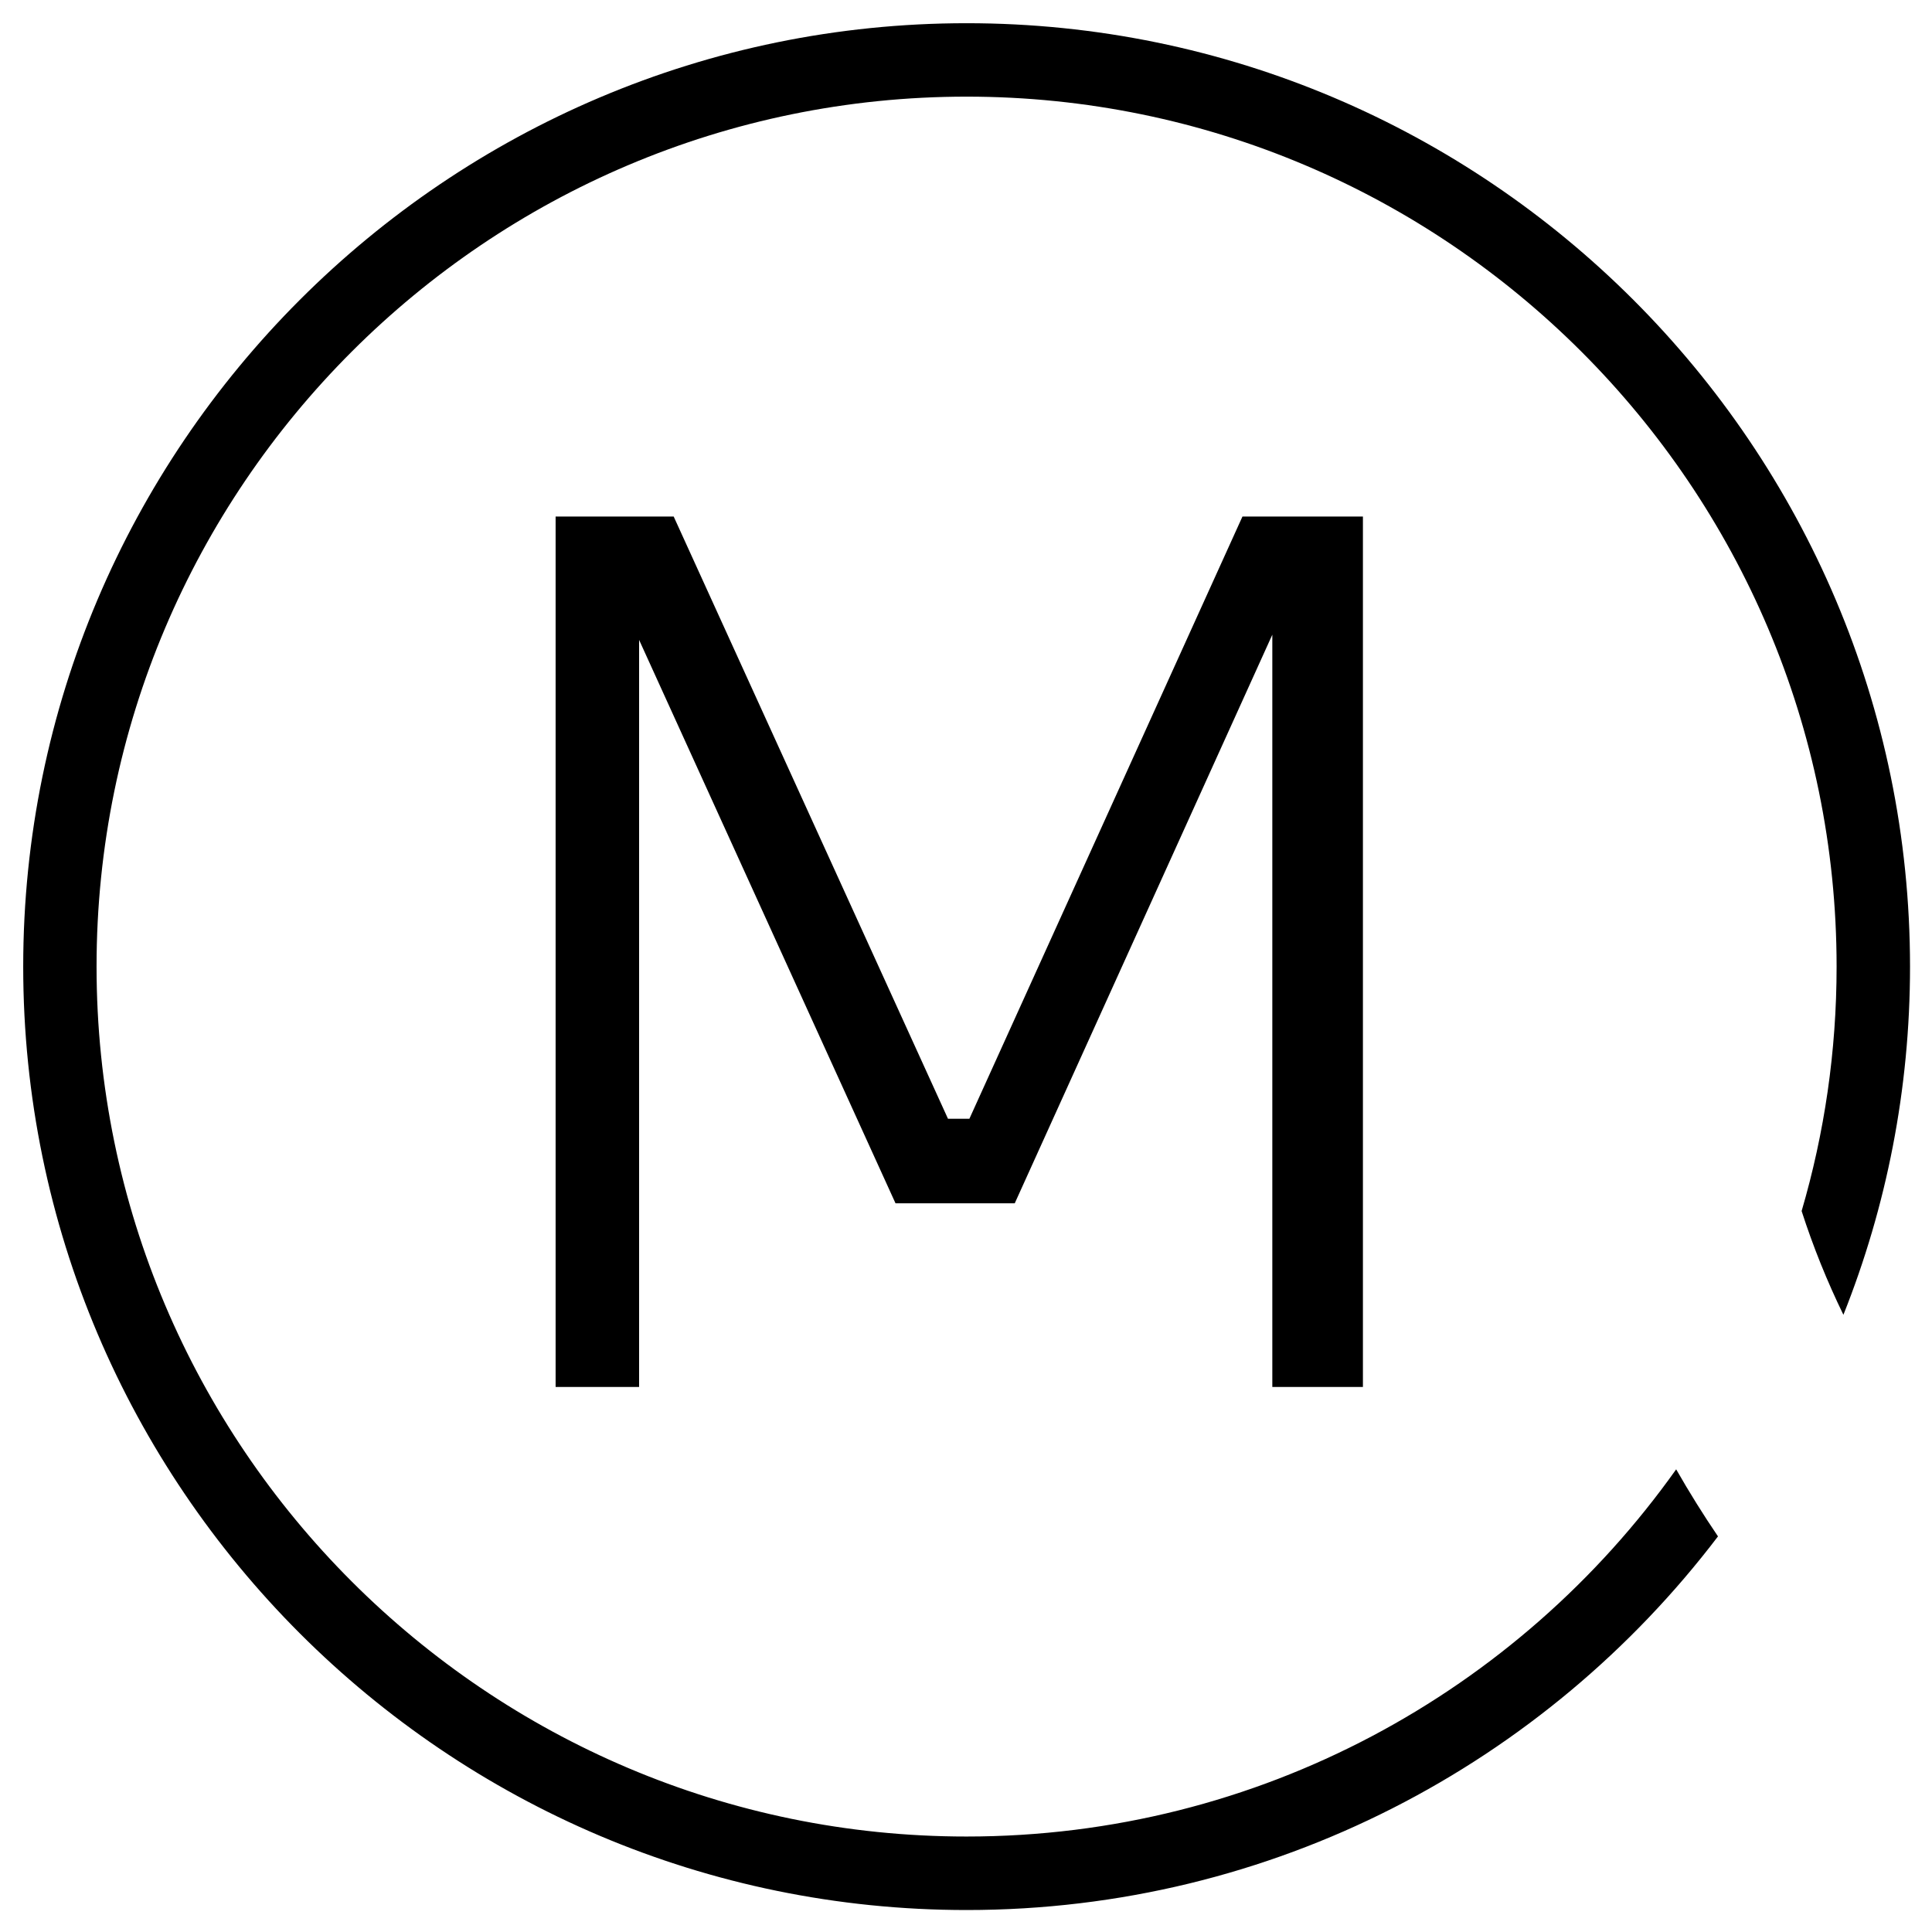 <?xml version="1.0" encoding="UTF-8"?>
<svg id="Lager_1" data-name="Lager 1" xmlns="http://www.w3.org/2000/svg" viewBox="0 0 249.7 249.7">
  <defs>
    <style>
      .cls-1 {
        stroke-width: 0px;
      }
    </style>
  </defs>
  <path class="cls-1" d="m71.81,179.26v-112.5h15.26l35.45,77.83h2.77l35.29-77.83h15.57v112.5h-11.71v-99.41l.92.15-34.21,75.52h-15.41l-34.37-75.52,1.23-.15v99.41h-10.79Z"/>
  <path class="cls-1" d="m216.63,189.91c-20.39,28.7-53.9,47.45-91.71,47.45-62,0-112.44-50.44-112.44-112.44S62.93,12.49,124.93,12.49s112.44,50.44,112.44,112.44c0,10.96-1.58,21.56-4.52,31.59,1.49,4.62,3.3,9.1,5.4,13.41,5.55-13.93,8.61-29.11,8.61-45C246.85,57.7,192.16,3,124.93,3S3,57.7,3,124.93s54.7,121.93,121.93,121.93c39.59,0,74.82-18.97,97.11-48.29-1.91-2.81-3.71-5.7-5.4-8.66Z"/>
</svg>